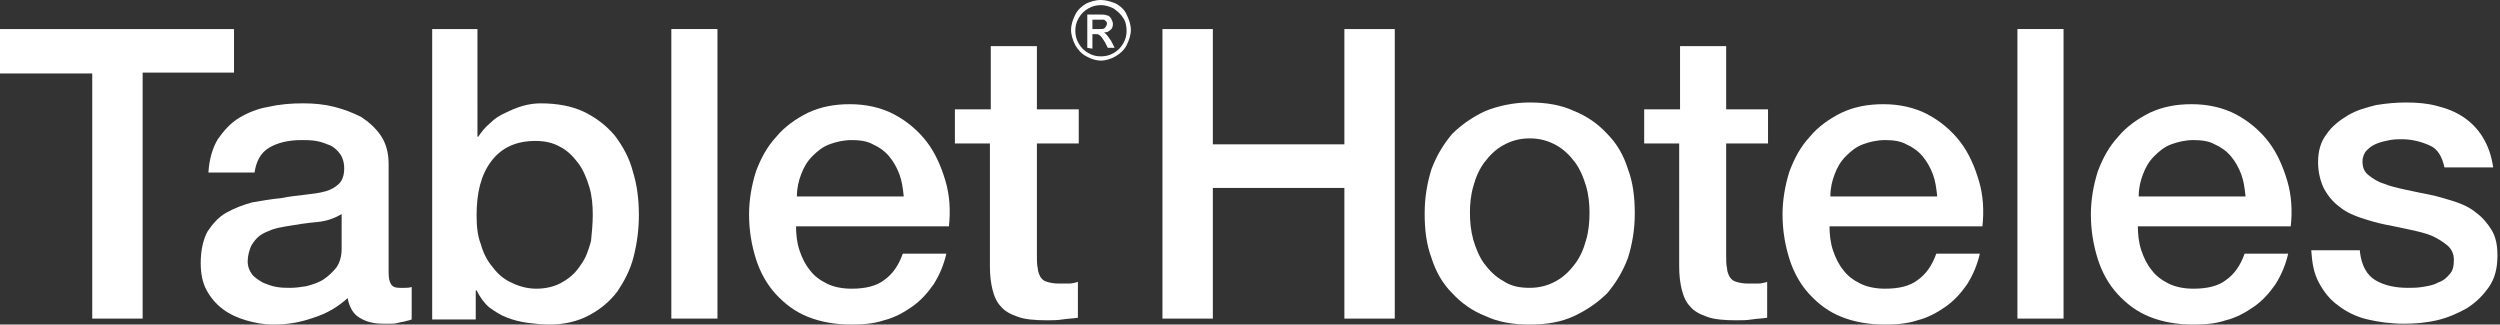 <?xml version="1.0" encoding="utf-8"?>
<!-- Generator: Adobe Illustrator 25.0.0, SVG Export Plug-In . SVG Version: 6.00 Build 0)  -->
<svg version="1.1" id="Layer_1" xmlns="http://www.w3.org/2000/svg" xmlns:xlink="http://www.w3.org/1999/xlink" x="0px" y="0px"
	 viewBox="0 0 292.7 38" style="enable-background:new 0 0 292.7 38;" xml:space="preserve">
<rect x="0" y="0" width="292.7" height="38" fill="#333333" stroke="none"/>
<style type="text/css">
	.st0{fill:#FFFFFF;}
</style>
<g>
	<path class="st0" d="M128.9,0c0.6,0,1.2,0.2,1.7,0.4c0.6,0.3,1.1,0.8,1.3,1.3c0.3,0.6,0.5,1.2,0.5,1.8c0,0.6-0.2,1.2-0.5,1.8
		s-0.8,1-1.3,1.3s-1.2,0.5-1.7,0.5s-1.2-0.2-1.7-0.5c-0.6-0.3-1-0.8-1.3-1.3c-0.3-0.6-0.5-1.2-0.5-1.8s0.2-1.2,0.5-1.8
		c0.3-0.6,0.8-1,1.3-1.3C127.7,0.2,128.2,0,128.9,0z M128.9,0.6c-0.5,0-1,0.1-1.5,0.4c-0.5,0.3-0.8,0.6-1.1,1.1
		c-0.3,0.5-0.4,1-0.4,1.5s0.1,1,0.4,1.5c0.3,0.5,0.6,0.8,1.1,1.1c0.5,0.3,1,0.4,1.5,0.4c0.5,0,1-0.1,1.5-0.4
		c0.5-0.3,0.8-0.6,1.1-1.1s0.4-1,0.4-1.5s-0.1-1.1-0.4-1.5c-0.3-0.5-0.7-0.8-1.1-1.1C129.8,0.7,129.3,0.6,128.9,0.6z M127.3,5.6V1.7
		h1.3c0.4,0,0.8,0,1,0.1c0.2,0,0.4,0.2,0.5,0.4c0.1,0.2,0.2,0.4,0.2,0.6c0,0.3-0.1,0.6-0.3,0.7c-0.2,0.2-0.4,0.3-0.8,0.3
		c0.1,0,0.2,0.1,0.3,0.2c0.2,0.2,0.3,0.4,0.6,0.8l0.4,0.8h-0.8L129.4,5c-0.3-0.5-0.5-0.8-0.7-0.9C128.6,4,128.5,4,128.3,4h-0.4v1.7
		L127.3,5.6L127.3,5.6L127.3,5.6z M127.9,3.4h0.8c0.4,0,0.6,0,0.7-0.2c0.1-0.1,0.2-0.3,0.2-0.4c0-0.1,0-0.2-0.1-0.3
		c-0.1-0.1-0.2-0.2-0.3-0.2c-0.1,0-0.3,0-0.6,0h-0.7L127.9,3.4L127.9,3.4z"/>
	<g>
		<path class="st0" d="M0,3.4h27.4v5.1H16.7v28.8h-5.9V8.6H0V3.4z"/>
		<path class="st0" d="M45.5,31.9c0,0.7,0.1,1.1,0.3,1.4c0.2,0.3,0.5,0.4,1,0.4c0.2,0,0.3,0,0.6,0c0.2,0,0.5,0,0.8-0.1v3.8
			c-0.2,0.1-0.4,0.1-0.7,0.2c-0.3,0.1-0.6,0.1-0.9,0.2c-0.3,0.1-0.6,0.1-0.9,0.1c-0.3,0-0.6,0-0.8,0c-1.1,0-2-0.2-2.8-0.7
			c-0.7-0.4-1.2-1.2-1.4-2.3c-1.1,1-2.4,1.8-4,2.3C35,37.8,33.5,38,32,38c-1.1,0-2.2-0.2-3.2-0.5c-1-0.3-1.9-0.7-2.7-1.3
			c-0.8-0.6-1.4-1.3-1.9-2.2c-0.5-0.9-0.7-2-0.7-3.2c0-1.5,0.3-2.8,0.8-3.7c0.6-0.9,1.3-1.7,2.2-2.2c0.9-0.5,1.9-0.9,3-1.2
			c1.1-0.2,2.3-0.4,3.4-0.5c1-0.2,1.9-0.3,2.8-0.4c0.9-0.1,1.7-0.2,2.4-0.4c0.7-0.2,1.2-0.5,1.6-0.9c0.4-0.4,0.6-1,0.6-1.8
			c0-0.7-0.2-1.3-0.5-1.7c-0.3-0.4-0.7-0.8-1.2-1c-0.5-0.2-1-0.4-1.6-0.5c-0.6-0.1-1.2-0.1-1.7-0.1c-1.5,0-2.8,0.3-3.8,0.9
			c-1,0.6-1.5,1.6-1.7,2.9h-5.4c0.1-1.6,0.5-2.9,1.1-3.9c0.7-1,1.5-1.9,2.5-2.5c1-0.6,2.2-1.1,3.5-1.3c1.3-0.3,2.6-0.4,4-0.4
			c1.2,0,2.4,0.1,3.6,0.4c1.2,0.3,2.2,0.7,3.2,1.2c0.9,0.6,1.7,1.3,2.3,2.2c0.6,0.9,0.9,2,0.9,3.3V31.9z M40.1,25
			c-0.8,0.5-1.8,0.9-3,1c-1.2,0.1-2.4,0.3-3.6,0.5c-0.6,0.1-1.1,0.2-1.7,0.4c-0.5,0.2-1,0.4-1.4,0.7c-0.4,0.3-0.7,0.7-1,1.2
			c-0.2,0.5-0.4,1.1-0.4,1.8c0,0.6,0.2,1.1,0.5,1.5c0.3,0.4,0.8,0.7,1.3,1c0.5,0.2,1,0.4,1.6,0.5c0.6,0.1,1.1,0.1,1.6,0.1
			c0.6,0,1.3-0.1,1.9-0.2c0.7-0.2,1.4-0.4,2-0.8c0.6-0.4,1.1-0.9,1.5-1.4c0.4-0.6,0.6-1.3,0.6-2.2V25z"/>
		<path class="st0" d="M50.5,3.4h5.4V16H56c0.4-0.6,0.8-1.1,1.4-1.6c0.5-0.5,1.1-0.9,1.8-1.2c0.6-0.3,1.3-0.6,2-0.8
			c0.7-0.2,1.4-0.3,2.1-0.3c1.9,0,3.6,0.3,5.1,1c1.4,0.7,2.6,1.6,3.6,2.8c0.9,1.2,1.7,2.6,2.1,4.2c0.5,1.6,0.7,3.3,0.7,5.1
			c0,1.6-0.2,3.2-0.6,4.8c-0.4,1.6-1.1,2.9-1.9,4.1c-0.9,1.2-2,2.1-3.3,2.8c-1.3,0.7-2.9,1.1-4.7,1.1c-0.8,0-1.7-0.1-2.5-0.2
			c-0.8-0.1-1.6-0.3-2.4-0.6c-0.8-0.3-1.4-0.7-2.1-1.2c-0.6-0.5-1.1-1.2-1.5-2h-0.1v3.4h-5.1V3.4z M69.4,25.1c0-1.1-0.1-2.2-0.4-3.2
			c-0.3-1-0.7-2-1.3-2.8c-0.6-0.8-1.3-1.5-2.1-1.9c-0.9-0.5-1.8-0.7-2.9-0.7c-2.3,0-4,0.8-5.2,2.4c-1.2,1.6-1.7,3.7-1.7,6.3
			c0,1.2,0.1,2.4,0.5,3.4c0.3,1.1,0.8,2,1.4,2.7c0.6,0.8,1.3,1.4,2.2,1.8c0.8,0.4,1.8,0.7,2.9,0.7c1.2,0,2.3-0.3,3.1-0.8
			c0.9-0.5,1.6-1.2,2.1-2c0.6-0.8,0.9-1.7,1.2-2.8C69.3,27.2,69.4,26.2,69.4,25.1z"/>
		<path class="st0" d="M78.6,3.4H84v33.9h-5.4V3.4z"/>
		<path class="st0" d="M93.2,26.5c0,0.9,0.1,1.9,0.4,2.8c0.3,0.9,0.7,1.7,1.2,2.3c0.5,0.7,1.2,1.2,2,1.6c0.8,0.4,1.8,0.6,2.9,0.6
			c1.6,0,2.9-0.3,3.8-1c1-0.7,1.7-1.7,2.2-3.1h5.1c-0.3,1.3-0.8,2.5-1.5,3.6c-0.7,1-1.5,1.9-2.5,2.6c-1,0.7-2.1,1.3-3.3,1.6
			c-1.2,0.4-2.5,0.5-3.8,0.5c-1.9,0-3.6-0.3-5.1-0.9c-1.5-0.6-2.7-1.5-3.8-2.7c-1-1.1-1.8-2.5-2.3-4.1c-0.5-1.6-0.8-3.3-0.8-5.2
			c0-1.7,0.3-3.4,0.8-5c0.6-1.6,1.3-2.9,2.4-4.1c1-1.2,2.3-2.1,3.7-2.8c1.5-0.7,3.1-1,4.9-1c1.9,0,3.7,0.4,5.2,1.2
			c1.5,0.8,2.8,1.9,3.8,3.2c1,1.3,1.7,2.9,2.2,4.6c0.5,1.7,0.6,3.5,0.4,5.3H93.2z M105.8,22.9c-0.1-0.9-0.2-1.7-0.5-2.5
			c-0.3-0.8-0.7-1.5-1.2-2.1c-0.5-0.6-1.2-1.1-1.9-1.4c-0.7-0.4-1.6-0.5-2.5-0.5c-0.9,0-1.8,0.2-2.6,0.5c-0.8,0.3-1.4,0.8-2,1.4
			c-0.6,0.6-1,1.3-1.3,2.1c-0.3,0.8-0.5,1.6-0.5,2.6H105.8z"/>
		<path class="st0" d="M111.9,12.8h4.1V5.4h5.4v7.4h4.9v4h-4.9v13.1c0,0.6,0,1.1,0.1,1.5c0,0.4,0.2,0.8,0.3,1
			c0.2,0.3,0.4,0.5,0.8,0.6c0.3,0.1,0.8,0.2,1.4,0.2c0.4,0,0.8,0,1.1,0c0.4,0,0.8-0.1,1.1-0.2v4.2c-0.6,0.1-1.2,0.1-1.8,0.2
			c-0.6,0.1-1.2,0.1-1.8,0.1c-1.4,0-2.6-0.1-3.4-0.4c-0.9-0.3-1.6-0.7-2-1.2c-0.5-0.5-0.8-1.2-1-2c-0.2-0.8-0.3-1.7-0.3-2.7V16.8
			h-4.1V12.8z"/>
		<path class="st0" d="M136.1,3.4h5.9v13.5h15.4V3.4h5.9v33.9h-5.9V22h-15.4v15.3h-5.9V3.4z"/>
		<path class="st0" d="M179.1,38c-2,0-3.7-0.3-5.2-1c-1.5-0.6-2.8-1.5-3.9-2.7c-1.1-1.1-1.9-2.5-2.4-4.1c-0.6-1.6-0.8-3.3-0.8-5.2
			c0-1.9,0.3-3.6,0.8-5.2c0.6-1.6,1.4-2.9,2.4-4.1c1.1-1.1,2.4-2,3.9-2.7c1.5-0.6,3.3-1,5.2-1c2,0,3.7,0.3,5.2,1
			c1.5,0.6,2.8,1.5,3.9,2.7c1.1,1.1,1.9,2.5,2.4,4.1c0.6,1.6,0.8,3.3,0.8,5.2c0,1.9-0.3,3.6-0.8,5.2c-0.6,1.6-1.4,2.9-2.4,4.1
			c-1.1,1.1-2.4,2-3.9,2.7C182.8,37.7,181.1,38,179.1,38z M179.1,33.7c1.2,0,2.2-0.3,3.1-0.8c0.9-0.5,1.6-1.2,2.2-2
			c0.6-0.8,1-1.7,1.3-2.8c0.3-1,0.4-2.1,0.4-3.2c0-1-0.1-2.1-0.4-3.1c-0.3-1-0.7-2-1.3-2.8c-0.6-0.8-1.3-1.5-2.2-2
			c-0.9-0.5-1.9-0.8-3.1-0.8c-1.2,0-2.2,0.3-3.1,0.8c-0.9,0.5-1.6,1.2-2.2,2c-0.6,0.8-1,1.7-1.3,2.8c-0.3,1-0.4,2.1-0.4,3.1
			c0,1.1,0.1,2.1,0.4,3.2c0.3,1,0.7,2,1.3,2.8c0.6,0.8,1.3,1.5,2.2,2C176.9,33.5,177.9,33.7,179.1,33.7z"/>
		<path class="st0" d="M192.6,12.8h4.1V5.4h5.4v7.4h4.9v4h-4.9v13.1c0,0.6,0,1.1,0.1,1.5c0,0.4,0.2,0.8,0.3,1
			c0.2,0.3,0.4,0.5,0.8,0.6c0.3,0.1,0.8,0.2,1.4,0.2c0.4,0,0.8,0,1.1,0c0.4,0,0.8-0.1,1.1-0.2v4.2c-0.6,0.1-1.2,0.1-1.8,0.2
			c-0.6,0.1-1.2,0.1-1.8,0.1c-1.4,0-2.6-0.1-3.4-0.4c-0.9-0.3-1.6-0.7-2-1.2c-0.5-0.5-0.8-1.2-1-2c-0.2-0.8-0.3-1.7-0.3-2.7V16.8
			h-4.1V12.8z"/>
		<path class="st0" d="M214.2,26.5c0,0.9,0.1,1.9,0.4,2.8c0.3,0.9,0.7,1.7,1.2,2.3c0.5,0.7,1.2,1.2,2,1.6c0.8,0.4,1.8,0.6,2.9,0.6
			c1.6,0,2.9-0.3,3.8-1c1-0.7,1.7-1.7,2.2-3.1h5.1c-0.3,1.3-0.8,2.5-1.5,3.6c-0.7,1-1.5,1.9-2.5,2.6c-1,0.7-2.1,1.3-3.3,1.6
			c-1.2,0.4-2.5,0.5-3.8,0.5c-1.9,0-3.6-0.3-5.1-0.9c-1.5-0.6-2.7-1.5-3.8-2.7c-1-1.1-1.8-2.5-2.3-4.1c-0.5-1.6-0.8-3.3-0.8-5.2
			c0-1.7,0.3-3.4,0.8-5c0.6-1.6,1.3-2.9,2.4-4.1c1-1.2,2.3-2.1,3.7-2.8c1.5-0.7,3.1-1,4.9-1c1.9,0,3.7,0.4,5.2,1.2
			c1.5,0.8,2.8,1.9,3.8,3.2c1,1.3,1.7,2.9,2.2,4.6c0.5,1.7,0.6,3.5,0.4,5.3H214.2z M226.8,22.9c-0.1-0.9-0.2-1.7-0.5-2.5
			c-0.3-0.8-0.7-1.5-1.2-2.1c-0.5-0.6-1.2-1.1-1.9-1.4c-0.7-0.4-1.6-0.5-2.5-0.5c-0.9,0-1.8,0.2-2.6,0.5c-0.8,0.3-1.4,0.8-2,1.4
			c-0.6,0.6-1,1.3-1.3,2.1c-0.3,0.8-0.5,1.6-0.5,2.6H226.8z"/>
		<path class="st0" d="M250.3,26.5c0,0.9,0.1,1.9,0.4,2.8c0.3,0.9,0.7,1.7,1.2,2.3c0.5,0.7,1.2,1.2,2,1.6c0.8,0.4,1.8,0.6,2.9,0.6
			c1.6,0,2.9-0.3,3.8-1c1-0.7,1.7-1.7,2.2-3.1h5.1c-0.3,1.3-0.8,2.5-1.5,3.6c-0.7,1-1.5,1.9-2.5,2.6c-1,0.7-2.1,1.3-3.3,1.6
			c-1.2,0.4-2.5,0.5-3.8,0.5c-1.9,0-3.6-0.3-5.1-0.9c-1.5-0.6-2.7-1.5-3.8-2.7c-1-1.1-1.8-2.5-2.3-4.1c-0.5-1.6-0.8-3.3-0.8-5.2
			c0-1.7,0.3-3.4,0.8-5c0.6-1.6,1.3-2.9,2.4-4.1c1-1.2,2.3-2.1,3.7-2.8c1.5-0.7,3.1-1,4.9-1c1.9,0,3.7,0.4,5.2,1.2
			c1.5,0.8,2.8,1.9,3.8,3.2c1,1.3,1.7,2.9,2.2,4.6c0.5,1.7,0.6,3.5,0.4,5.3H250.3z M262.9,22.9c-0.1-0.9-0.2-1.7-0.5-2.5
			c-0.3-0.8-0.7-1.5-1.2-2.1c-0.5-0.6-1.2-1.1-1.9-1.4c-0.7-0.4-1.6-0.5-2.5-0.5c-0.9,0-1.8,0.2-2.6,0.5c-0.8,0.3-1.4,0.8-2,1.4
			c-0.6,0.6-1,1.3-1.3,2.1c-0.3,0.8-0.5,1.6-0.5,2.6H262.9z"/>
		<path class="st0" d="M236.2,3.4h5.4v33.9h-5.4V3.4z"/>
		<path class="st0" d="M276.3,29.5c0.2,1.6,0.8,2.7,1.8,3.3c1,0.6,2.3,0.9,3.8,0.9c0.5,0,1.1,0,1.7-0.1c0.6-0.1,1.3-0.2,1.8-0.5
			c0.6-0.2,1-0.5,1.4-1c0.4-0.4,0.5-1,0.5-1.7c0-0.7-0.3-1.3-0.8-1.7c-0.5-0.4-1.1-0.8-1.8-1.1c-0.7-0.3-1.6-0.5-2.5-0.7
			c-0.9-0.2-1.9-0.4-2.9-0.6c-1-0.2-2-0.5-2.9-0.8c-0.9-0.3-1.8-0.7-2.5-1.3c-0.7-0.5-1.3-1.2-1.8-2.1c-0.4-0.8-0.7-1.9-0.7-3.1
			c0-1.3,0.3-2.4,1-3.3c0.6-0.9,1.5-1.6,2.5-2.2c1-0.6,2.1-0.9,3.3-1.2c1.2-0.2,2.4-0.3,3.5-0.3c1.3,0,2.5,0.1,3.6,0.4
			c1.2,0.3,2.2,0.7,3.1,1.3c0.9,0.6,1.7,1.4,2.3,2.4c0.6,1,1,2.1,1.2,3.5h-5.7c-0.3-1.3-0.8-2.2-1.8-2.6c-0.9-0.4-2-0.7-3.2-0.7
			c-0.4,0-0.8,0-1.4,0.1c-0.5,0.1-1,0.2-1.5,0.4c-0.5,0.2-0.8,0.4-1.2,0.8c-0.3,0.3-0.5,0.8-0.5,1.3c0,0.7,0.2,1.2,0.7,1.6
			c0.5,0.4,1.1,0.8,1.8,1c0.7,0.3,1.6,0.5,2.5,0.7c0.9,0.2,1.9,0.4,2.9,0.6c1,0.2,1.9,0.5,2.9,0.8c0.9,0.3,1.8,0.7,2.5,1.3
			c0.7,0.5,1.3,1.2,1.8,2c0.5,0.8,0.7,1.8,0.7,3c0,1.5-0.3,2.7-1,3.7c-0.7,1-1.5,1.8-2.6,2.5c-1.1,0.6-2.2,1.1-3.5,1.4
			c-1.3,0.3-2.6,0.4-3.8,0.4c-1.6,0-3-0.2-4.3-0.5c-1.3-0.3-2.5-0.9-3.4-1.6c-1-0.7-1.7-1.6-2.3-2.7c-0.6-1.1-0.8-2.3-0.9-3.8H276.3
			z"/>
	</g>
</g>
</svg>
